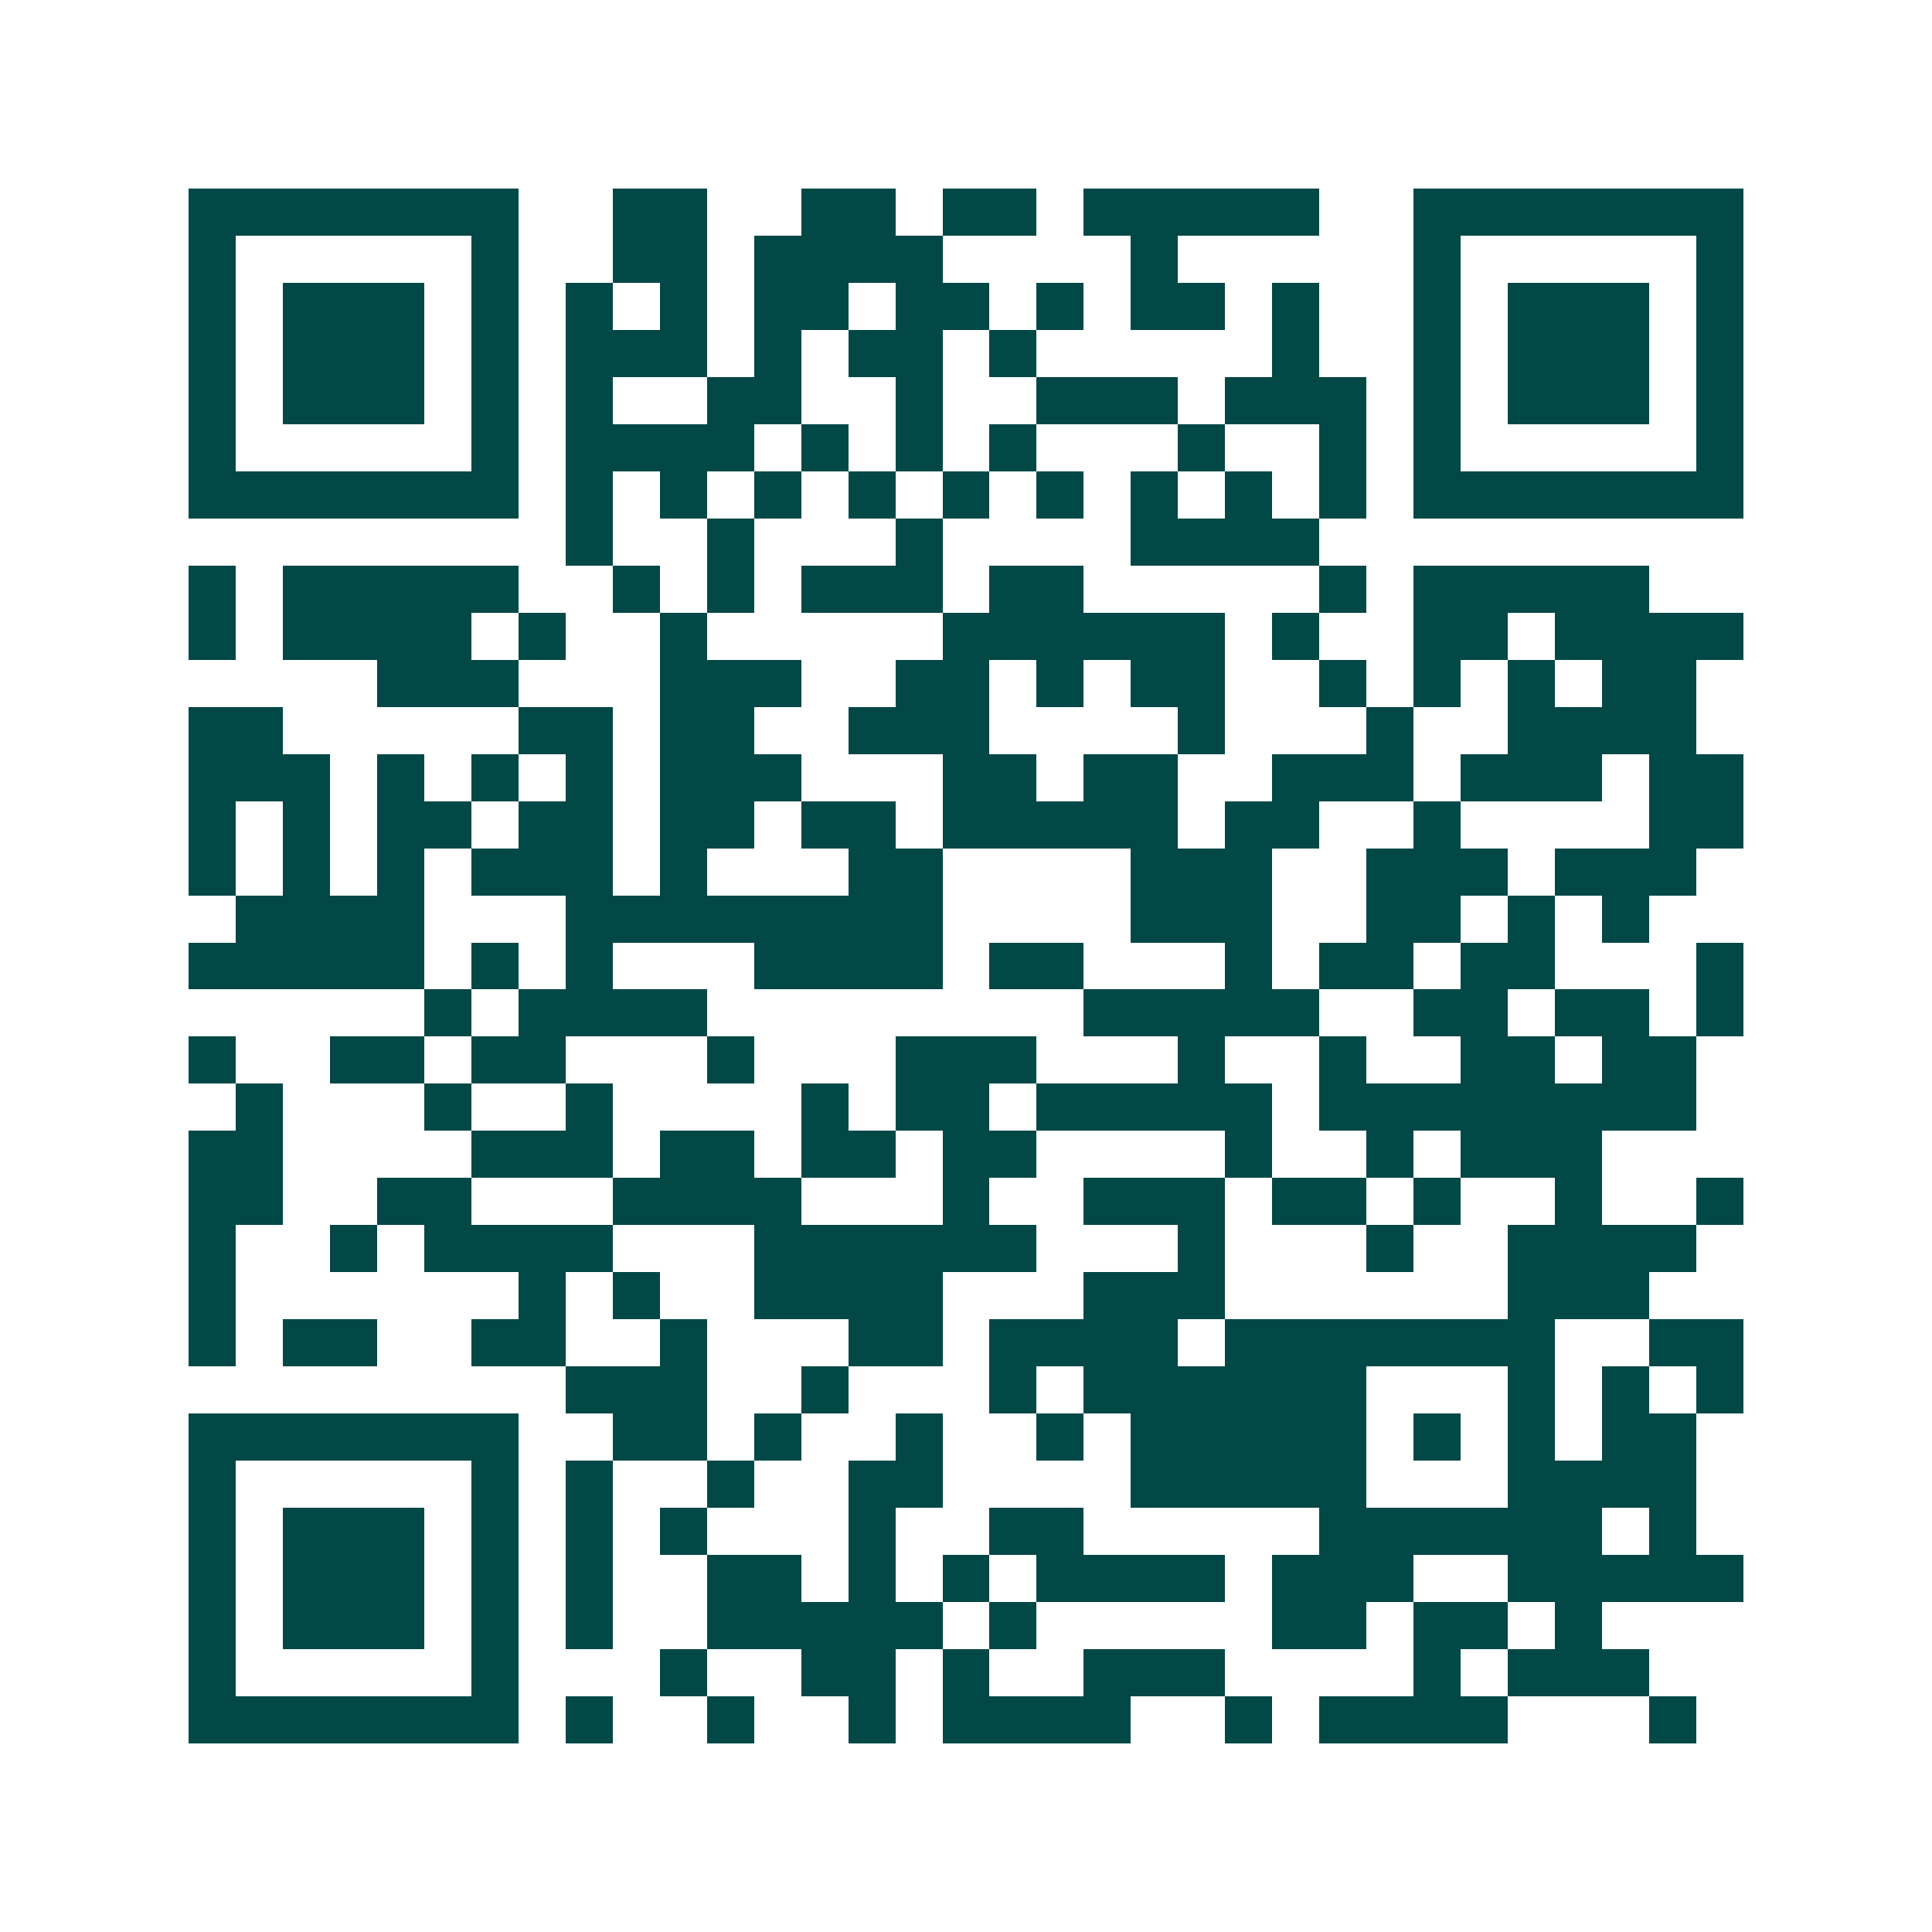 <svg xmlns="http://www.w3.org/2000/svg" width="200" height="200" viewBox="0 0 41 41" shape-rendering="crispEdges"><path fill="#ffffff" d="M0 0h41v41H0z"/><path stroke="#014847" d="M4 4.5h7m2 0h2m2 0h2m1 0h2m1 0h5m2 0h7M4 5.5h1m5 0h1m2 0h2m1 0h4m4 0h1m5 0h1m5 0h1M4 6.5h1m1 0h3m1 0h1m1 0h1m1 0h1m1 0h2m1 0h2m1 0h1m1 0h2m1 0h1m2 0h1m1 0h3m1 0h1M4 7.5h1m1 0h3m1 0h1m1 0h3m1 0h1m1 0h2m1 0h1m5 0h1m2 0h1m1 0h3m1 0h1M4 8.5h1m1 0h3m1 0h1m1 0h1m2 0h2m2 0h1m2 0h3m1 0h3m1 0h1m1 0h3m1 0h1M4 9.5h1m5 0h1m1 0h4m1 0h1m1 0h1m1 0h1m3 0h1m2 0h1m1 0h1m5 0h1M4 10.5h7m1 0h1m1 0h1m1 0h1m1 0h1m1 0h1m1 0h1m1 0h1m1 0h1m1 0h1m1 0h7M12 11.5h1m2 0h1m3 0h1m4 0h4M4 12.5h1m1 0h5m2 0h1m1 0h1m1 0h3m1 0h2m5 0h1m1 0h5M4 13.5h1m1 0h4m1 0h1m2 0h1m5 0h6m1 0h1m2 0h2m1 0h4M8 14.5h3m3 0h3m2 0h2m1 0h1m1 0h2m2 0h1m1 0h1m1 0h1m1 0h2M4 15.5h2m5 0h2m1 0h2m2 0h3m4 0h1m3 0h1m2 0h4M4 16.5h3m1 0h1m1 0h1m1 0h1m1 0h3m3 0h2m1 0h2m2 0h3m1 0h3m1 0h2M4 17.5h1m1 0h1m1 0h2m1 0h2m1 0h2m1 0h2m1 0h5m1 0h2m2 0h1m4 0h2M4 18.5h1m1 0h1m1 0h1m1 0h3m1 0h1m3 0h2m4 0h3m2 0h3m1 0h3M5 19.5h4m3 0h8m4 0h3m2 0h2m1 0h1m1 0h1M4 20.5h5m1 0h1m1 0h1m3 0h4m1 0h2m3 0h1m1 0h2m1 0h2m3 0h1M9 21.5h1m1 0h4m8 0h5m2 0h2m1 0h2m1 0h1M4 22.5h1m2 0h2m1 0h2m3 0h1m3 0h3m3 0h1m2 0h1m2 0h2m1 0h2M5 23.5h1m3 0h1m2 0h1m4 0h1m1 0h2m1 0h5m1 0h8M4 24.5h2m4 0h3m1 0h2m1 0h2m1 0h2m4 0h1m2 0h1m1 0h3M4 25.5h2m2 0h2m3 0h4m3 0h1m2 0h3m1 0h2m1 0h1m2 0h1m2 0h1M4 26.5h1m2 0h1m1 0h4m3 0h6m3 0h1m3 0h1m2 0h4M4 27.5h1m6 0h1m1 0h1m2 0h4m3 0h3m6 0h3M4 28.5h1m1 0h2m2 0h2m2 0h1m3 0h2m1 0h4m1 0h7m2 0h2M12 29.5h3m2 0h1m3 0h1m1 0h6m3 0h1m1 0h1m1 0h1M4 30.5h7m2 0h2m1 0h1m2 0h1m2 0h1m1 0h5m1 0h1m1 0h1m1 0h2M4 31.5h1m5 0h1m1 0h1m2 0h1m2 0h2m4 0h5m3 0h4M4 32.5h1m1 0h3m1 0h1m1 0h1m1 0h1m3 0h1m2 0h2m5 0h6m1 0h1M4 33.5h1m1 0h3m1 0h1m1 0h1m2 0h2m1 0h1m1 0h1m1 0h4m1 0h3m2 0h5M4 34.5h1m1 0h3m1 0h1m1 0h1m2 0h5m1 0h1m5 0h2m1 0h2m1 0h1M4 35.5h1m5 0h1m3 0h1m2 0h2m1 0h1m2 0h3m4 0h1m1 0h3M4 36.5h7m1 0h1m2 0h1m2 0h1m1 0h4m2 0h1m1 0h4m3 0h1"/></svg>
